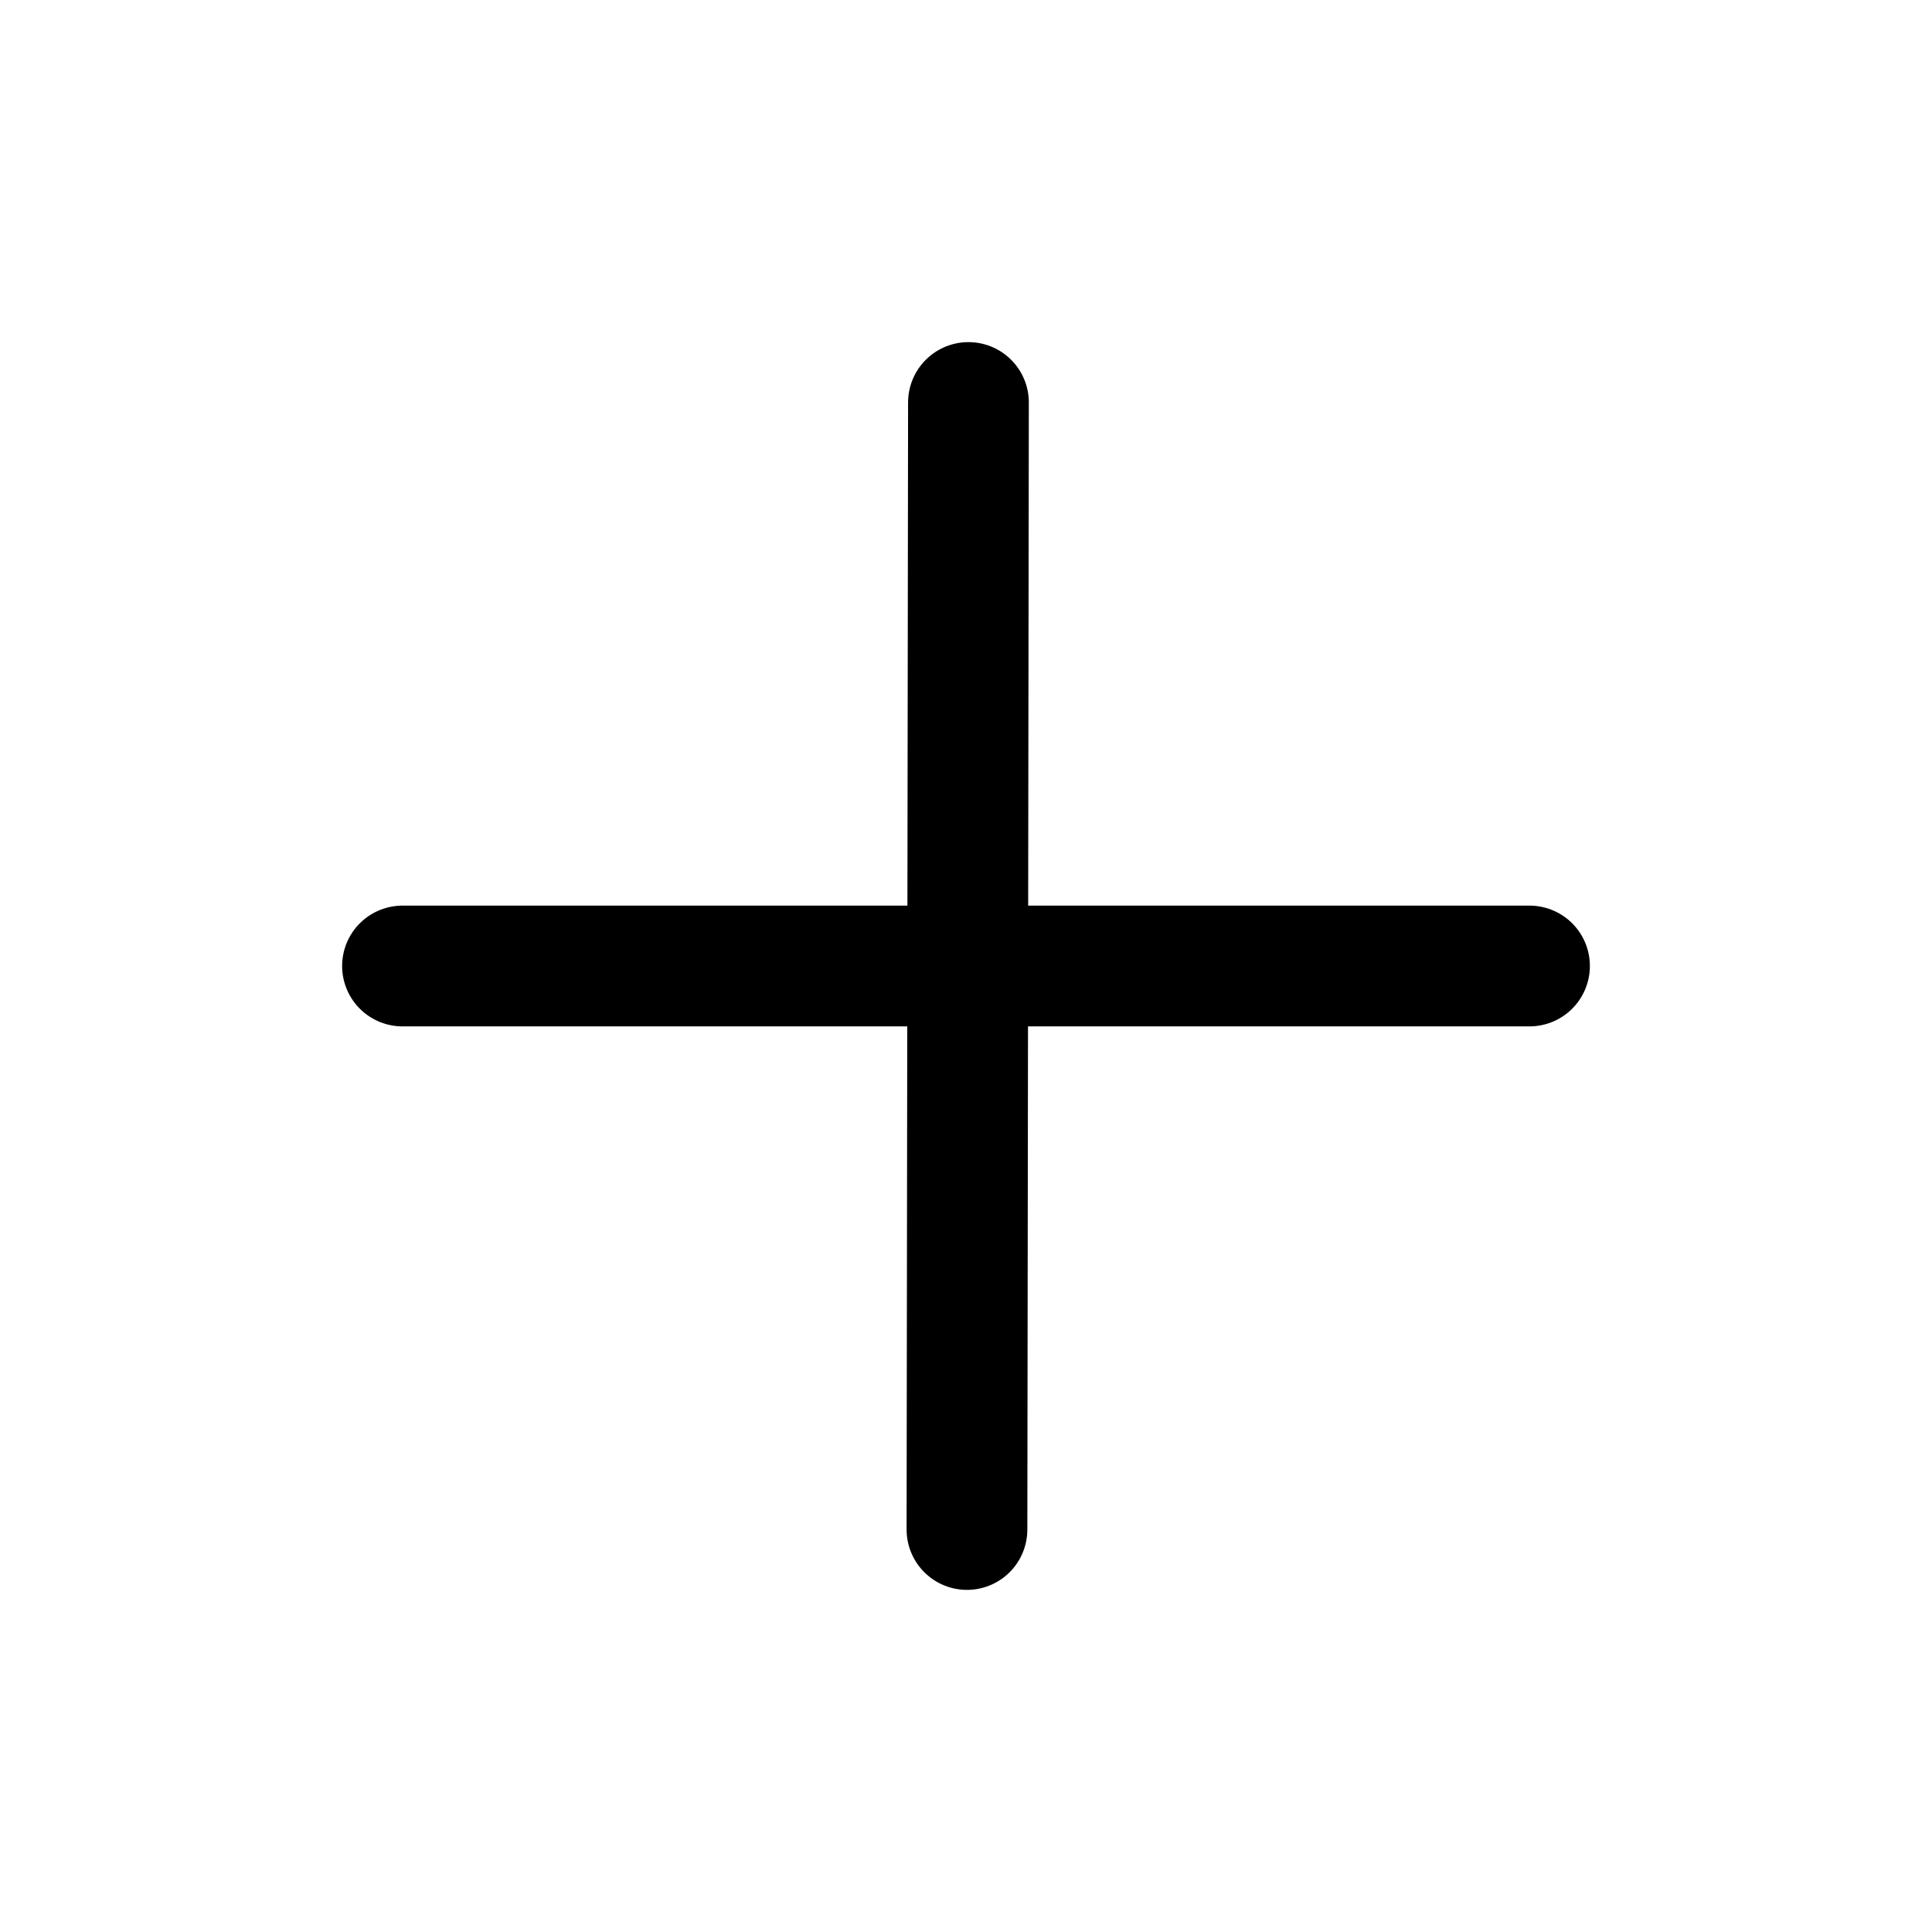 <?xml version="1.0" encoding="UTF-8"?><svg width="24" height="24" viewBox="0 0 48 48" fill="none" xmlns="http://www.w3.org/2000/svg"><path d="M24.061 10L24.024 38" stroke="#000" stroke-width="3" stroke-linecap="round" stroke-linejoin="round"/><path d="M10 24L38 24" stroke="#000" stroke-width="3" stroke-linecap="round" stroke-linejoin="round"/></svg>